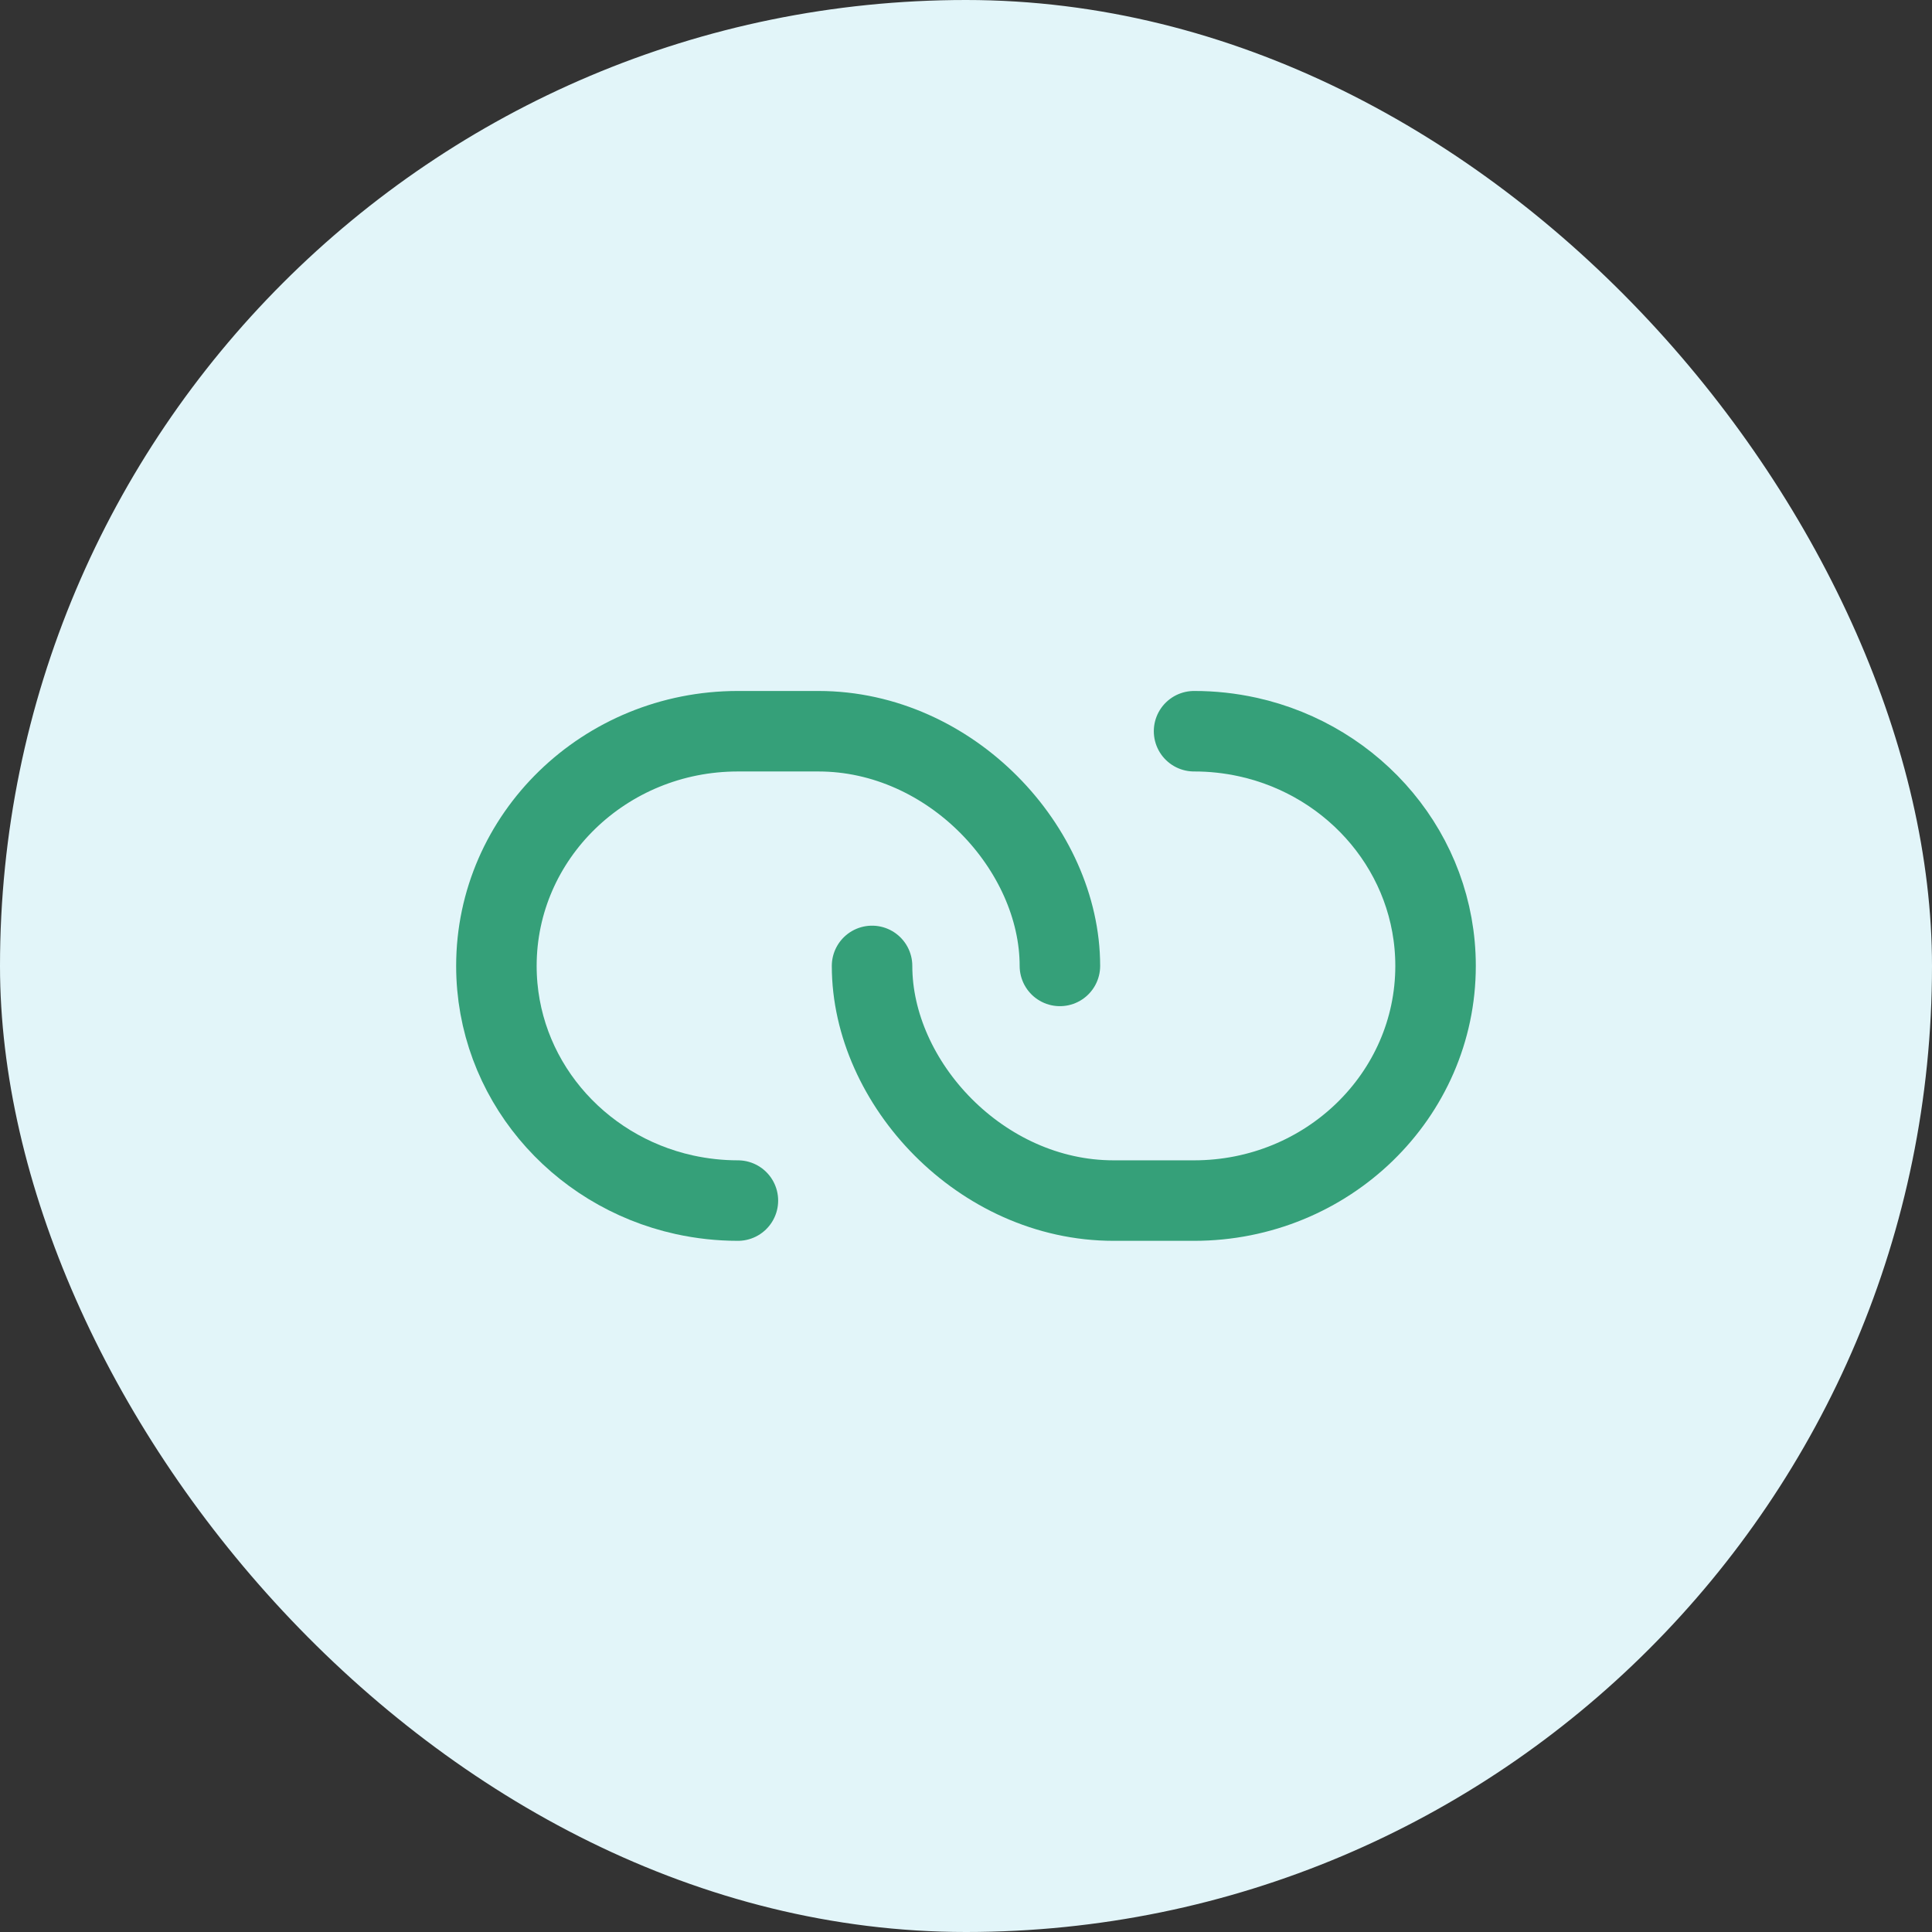 <svg width="48" height="48" viewBox="0 0 48 48" fill="none" xmlns="http://www.w3.org/2000/svg">
    <rect x="0" y="0" width="48" height="48" fill="#333333" stroke="none"/>
    <rect width="48" height="48" rx="24" fill="#E2F5F9"/>
    <path d="M26.333 23.998C26.333 21.09 23.63 18.167 20.333 18.167H18.333C15.02 18.167 12.333 20.778 12.333 23.998C12.333 26.772 14.328 29.094 17 29.683C17.438 29.779 17.885 29.828 18.333 29.828" stroke="#35A079" stroke-width="2" stroke-linecap="round" stroke-linejoin="round"/>
    <path d="M21.666 23.998C21.666 26.904 24.369 29.828 27.666 29.828H29.666C32.979 29.828 35.666 27.218 35.666 23.998C35.666 21.222 33.671 18.899 30.999 18.311C30.561 18.215 30.114 18.166 29.666 18.167" stroke="#35A079" stroke-width="2" stroke-linecap="round" stroke-linejoin="round"/>
</svg>
